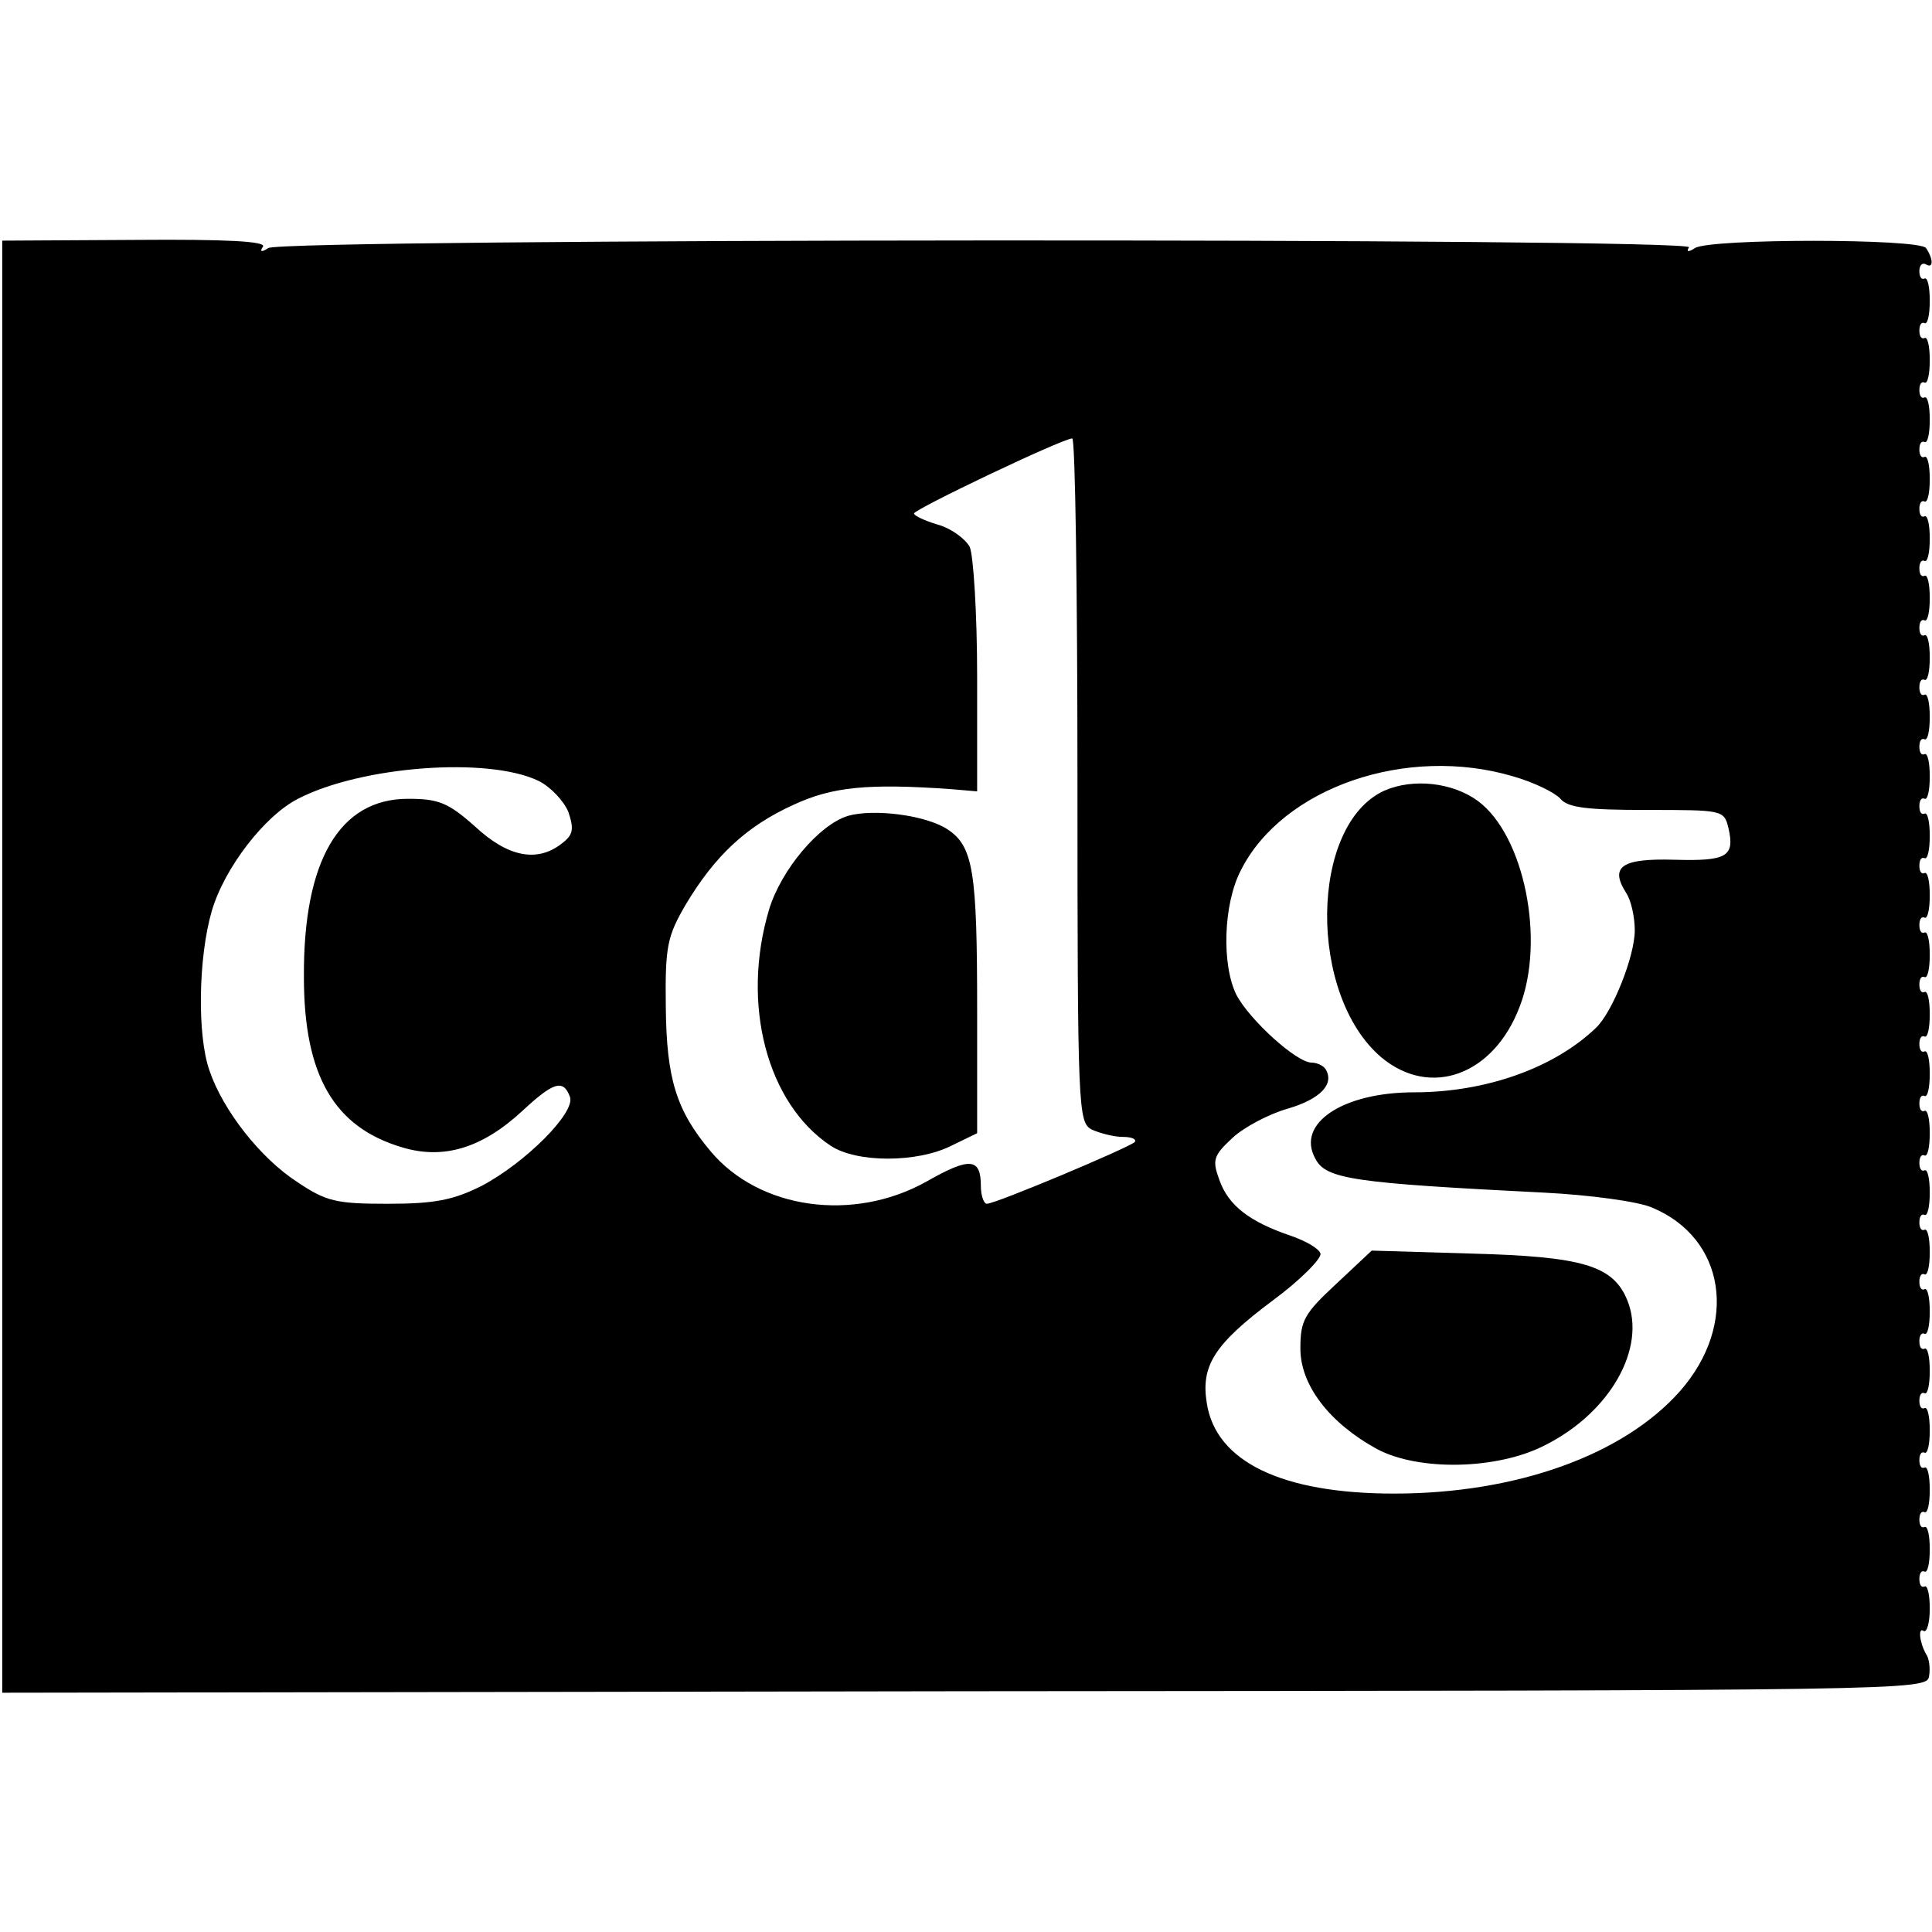 <?xml version="1.0" standalone="no"?>
<!DOCTYPE svg PUBLIC "-//W3C//DTD SVG 20010904//EN"
 "http://www.w3.org/TR/2001/REC-SVG-20010904/DTD/svg10.dtd">
<svg version="1.0" xmlns="http://www.w3.org/2000/svg"
 width="260pt" height="260pt" viewBox="0 0 260 260"
 preserveAspectRatio="xMidYMid meet">
<g transform="translate(0,260) scale(0.1,-0.1)"
fill="#000000" stroke="none">
<path d="M3 1299 l0 -977 1295 2 c1274 1 1295 1 1298 20 2 11 0 25 -4 30 -9
16 -11 37 -3 31 4 -2 8 11 8 30 0 19 -3 32 -7 30 -4 -2 -7 2 -7 10 0 8 3 12 7
10 4 -2 7 11 7 30 0 19 -3 32 -7 30 -4 -2 -7 2 -7 10 0 8 3 12 7 10 4 -2 7 11
7 30 0 19 -3 32 -7 30 -4 -2 -7 2 -7 10 0 8 3 12 7 10 4 -2 7 11 7 30 0 19 -3
32 -7 30 -4 -2 -7 2 -7 10 0 8 3 12 7 10 4 -2 7 11 7 30 0 19 -3 32 -7 30 -4
-2 -7 2 -7 10 0 8 3 12 7 10 4 -2 7 11 7 30 0 19 -3 32 -7 30 -4 -2 -7 2 -7
10 0 8 3 12 7 10 4 -2 7 11 7 30 0 19 -3 32 -7 30 -4 -2 -7 2 -7 10 0 8 3 12
7 10 4 -2 7 11 7 30 0 19 -3 32 -7 30 -4 -2 -7 2 -7 10 0 8 3 12 7 10 4 -2 7
11 7 30 0 19 -3 32 -7 30 -4 -2 -7 2 -7 10 0 8 3 12 7 10 4 -2 7 11 7 30 0 19
-3 32 -7 30 -4 -2 -7 2 -7 10 0 8 3 12 7 10 4 -2 7 11 7 30 0 19 -3 32 -7 30
-4 -2 -7 2 -7 10 0 8 3 12 7 10 4 -2 7 11 7 30 0 19 -3 32 -7 30 -4 -2 -7 2
-7 10 0 8 3 12 7 10 4 -2 7 11 7 30 0 19 -3 32 -7 30 -4 -2 -7 2 -7 10 0 8 3
12 7 10 4 -2 7 11 7 30 0 19 -3 32 -7 30 -4 -2 -7 2 -7 10 0 8 3 12 7 10 4 -2
7 11 7 30 0 19 -3 32 -7 30 -4 -2 -7 2 -7 10 0 8 3 12 7 10 4 -2 7 11 7 30 0
19 -3 32 -7 30 -4 -2 -7 2 -7 10 0 8 3 12 7 10 4 -2 7 11 7 30 0 19 -3 32 -7
30 -4 -2 -7 2 -7 10 0 8 3 12 7 10 4 -2 7 11 7 30 0 19 -3 32 -7 30 -4 -2 -7
2 -7 10 0 8 3 12 7 10 4 -2 7 11 7 30 0 19 -3 32 -7 30 -4 -2 -7 2 -7 10 0 8
3 12 7 10 4 -2 7 11 7 30 0 19 -3 32 -7 30 -4 -2 -7 2 -7 10 0 8 3 12 7 10 4
-2 7 11 7 30 0 19 -3 32 -7 30 -4 -2 -7 2 -7 10 0 8 3 12 7 10 4 -2 7 11 7 30
0 19 -3 32 -7 30 -4 -2 -7 2 -7 10 0 8 3 12 7 10 4 -2 7 11 7 30 0 19 -3 32
-7 30 -4 -2 -7 2 -7 10 0 8 4 12 9 9 10 -6 10 7 0 22 -9 13 -291 13 -311 0 -9
-6 -12 -5 -8 1 8 13 -1892 12 -1912 -1 -9 -6 -12 -5 -7 2 4 7 -48 10 -172 9
l-179 -1 0 -977z m1447 251 c0 -444 1 -460 19 -470 11 -5 30 -10 42 -10 12 0
19 -3 16 -7 -9 -8 -187 -83 -199 -83 -4 0 -8 11 -8 24 0 38 -15 39 -73 6 -98
-55 -225 -38 -291 41 -46 55 -59 97 -60 194 -1 82 2 95 27 138 39 65 81 105
145 134 52 24 99 29 212 21 l35 -3 0 154 c0 85 -5 164 -10 175 -6 11 -25 25
-43 30 -17 5 -32 12 -32 15 1 6 198 100 213 101 4 0 7 -207 7 -460z m-725 -1
c16 -8 34 -27 40 -42 8 -24 6 -31 -10 -43 -33 -25 -72 -17 -116 24 -36 32 -49
37 -90 37 -92 0 -141 -83 -140 -240 0 -133 41 -202 132 -229 56 -17 108 -1
162 49 42 39 55 43 64 19 8 -21 -60 -89 -119 -120 -38 -19 -63 -24 -126 -24
-70 0 -83 3 -123 30 -49 32 -99 96 -117 149 -17 48 -15 153 3 215 17 58 71
128 116 151 85 44 256 57 324 24z m1312 6 c28 -8 56 -22 63 -30 10 -12 36 -15
116 -15 102 0 104 0 110 -24 9 -39 -2 -45 -73 -43 -70 2 -87 -9 -65 -44 7 -10
12 -33 12 -51 0 -35 -30 -110 -52 -131 -56 -54 -148 -87 -245 -87 -96 0 -159
-42 -133 -89 14 -28 51 -33 308 -46 61 -3 127 -12 145 -20 99 -41 117 -157 38
-247 -76 -86 -220 -138 -385 -138 -151 0 -240 43 -252 122 -8 50 10 79 89 138
38 28 66 57 64 63 -2 7 -20 17 -40 24 -56 19 -84 41 -96 75 -10 27 -8 33 18
57 15 14 49 32 74 39 44 13 63 33 51 53 -3 5 -12 9 -19 9 -20 0 -83 57 -101
91 -20 40 -18 122 6 168 56 111 223 169 367 126z"/>
<path d="M1141 1502 c-39 -12 -90 -73 -106 -126 -38 -127 -3 -261 83 -318 35
-23 116 -23 162 0 l35 17 0 165 c0 187 -5 221 -40 244 -29 19 -99 28 -134 18z"/>
<path d="M1863 1536 c-101 -46 -103 -275 -4 -359 66 -55 151 -24 186 68 35 90
6 231 -56 277 -34 25 -87 31 -126 14z"/>
<path d="M1798 872 c-43 -40 -48 -49 -48 -87 0 -49 39 -100 103 -135 56 -30
162 -28 226 5 88 44 137 131 111 195 -19 47 -60 59 -210 63 l-134 4 -48 -45z"/>
</g>
</svg>
